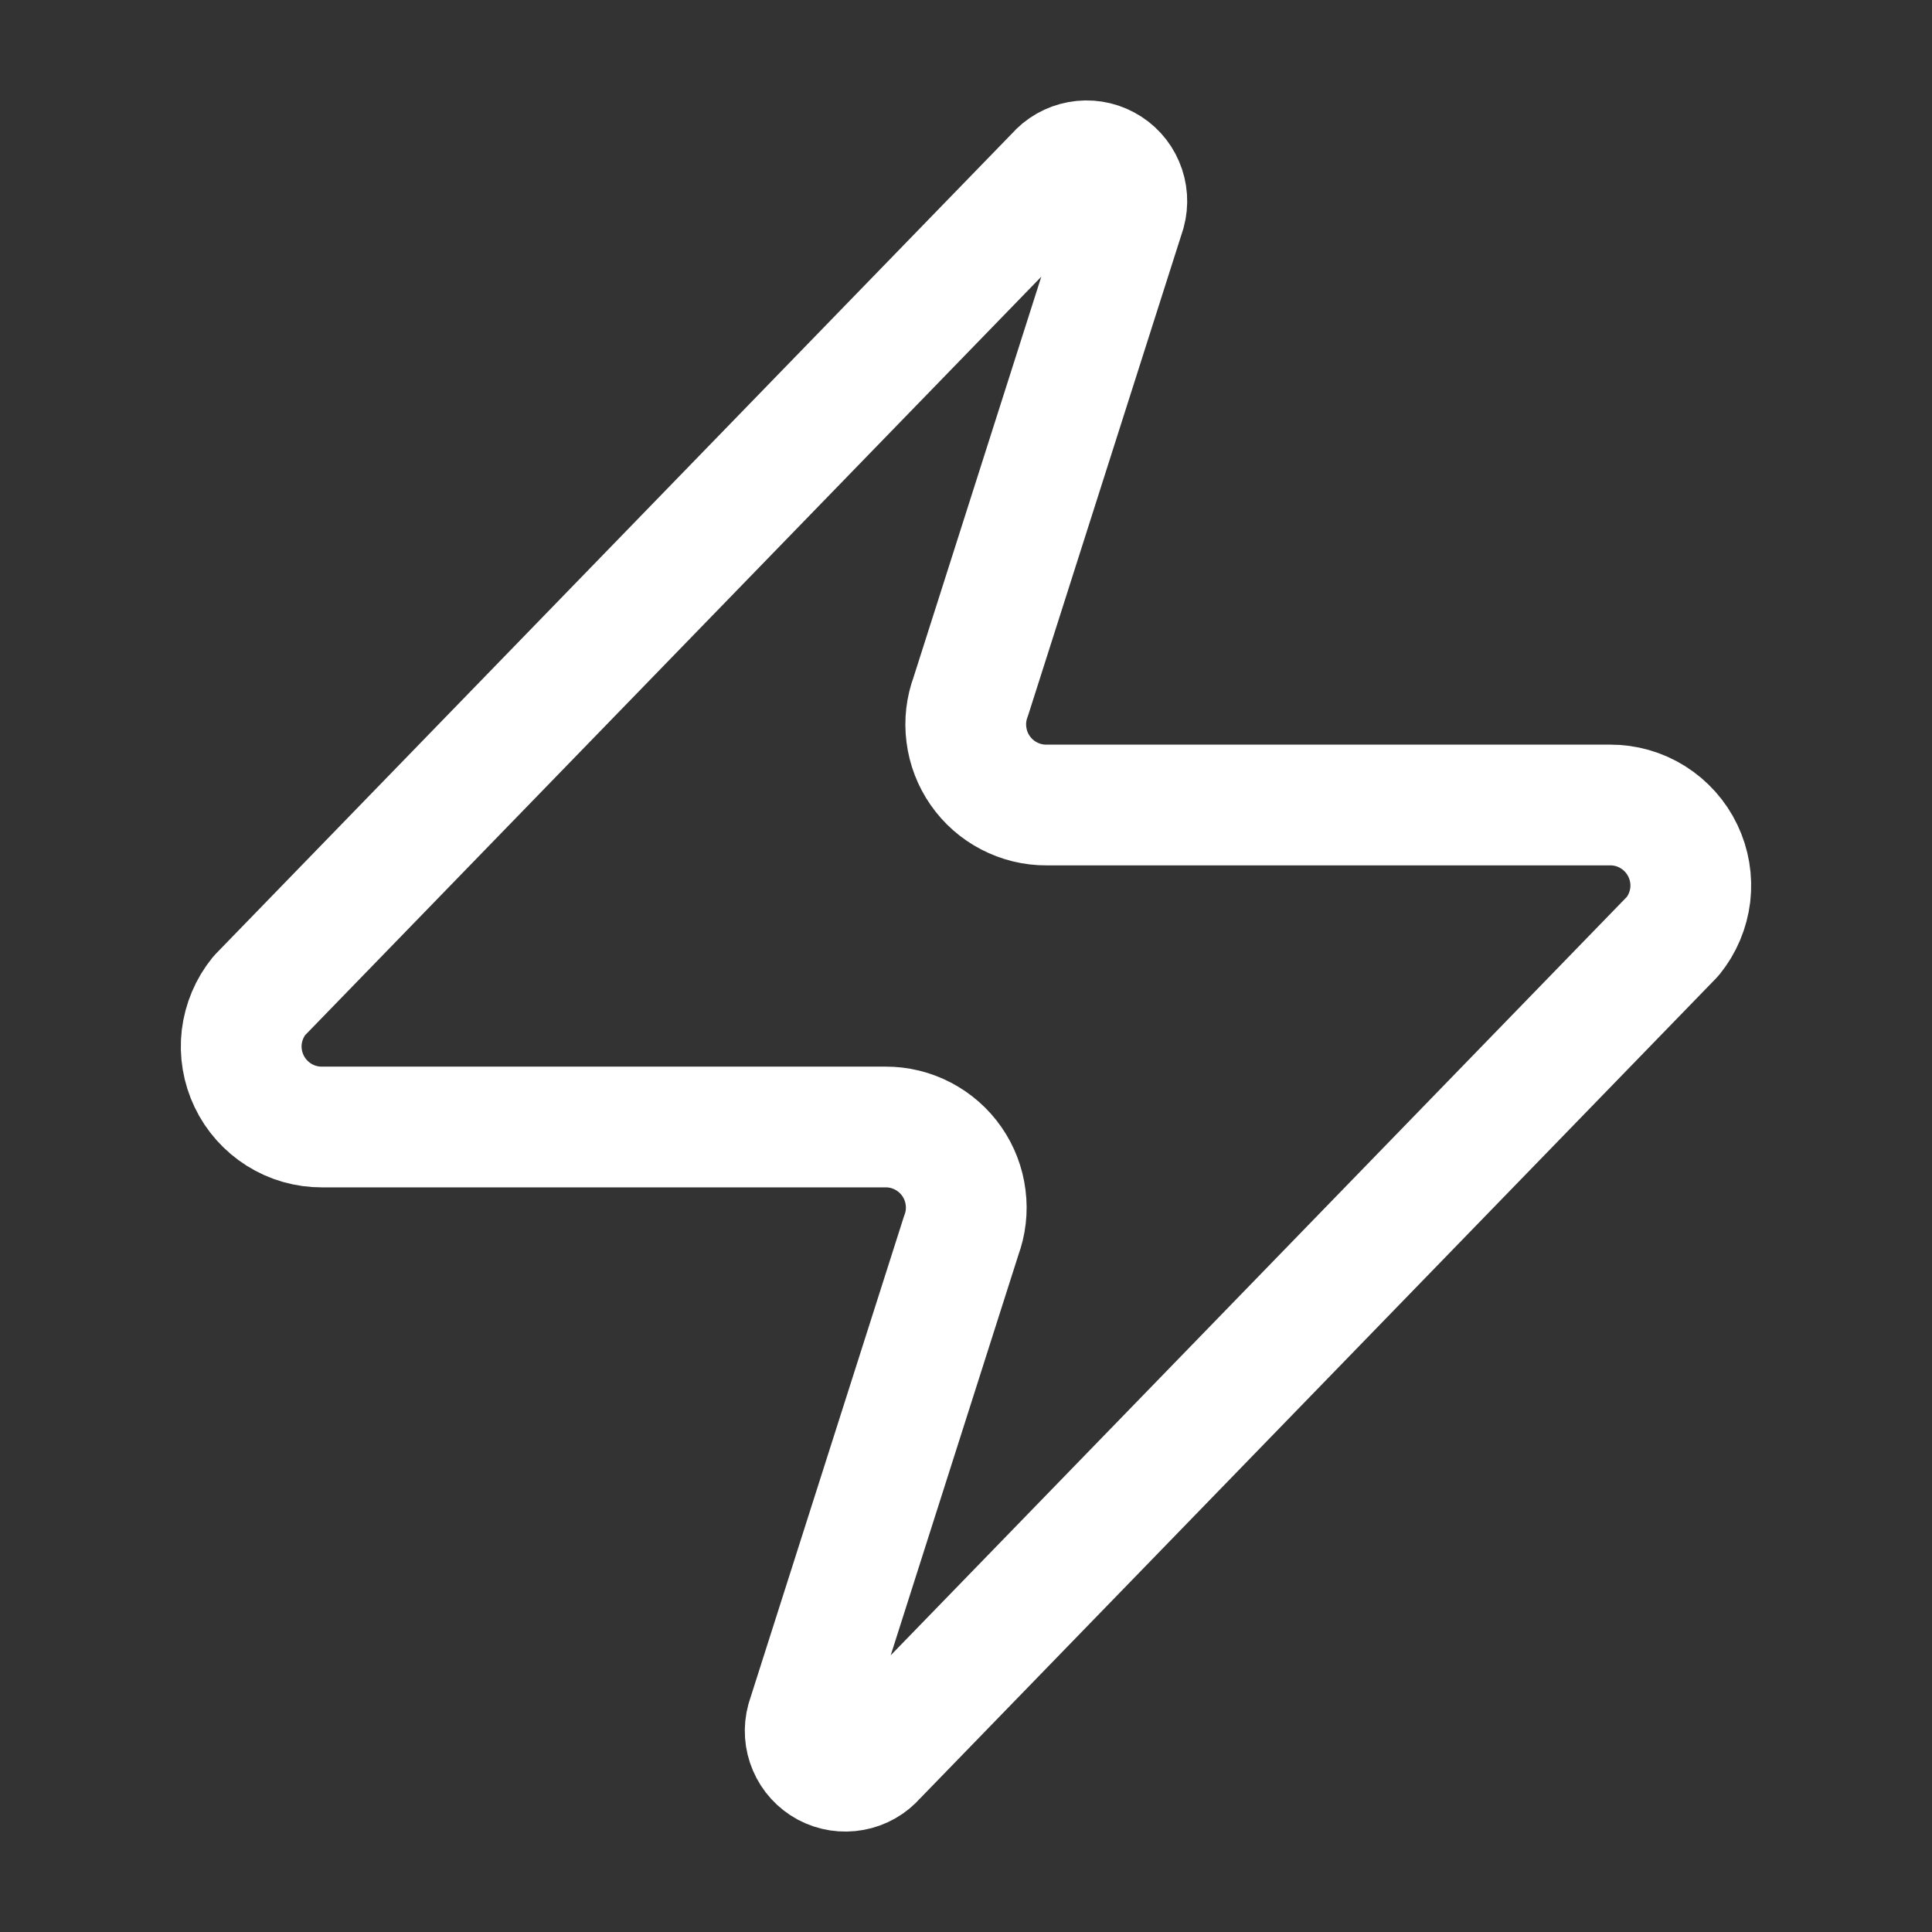 <svg width="24" height="24" viewBox="0 0 24 24" fill="none" xmlns="http://www.w3.org/2000/svg">
<rect x="0" y="0" width="24" height="24" fill="#333333" stroke="none"/>
<path d="M4 14C3.811 14.001 3.625 13.948 3.465 13.847C3.305 13.746 3.176 13.602 3.095 13.432C3.013 13.261 2.981 13.071 3.003 12.883C3.026 12.695 3.101 12.517 3.22 12.37L13.12 2.17C13.194 2.084 13.296 2.026 13.407 2.006C13.518 1.985 13.634 2.003 13.734 2.057C13.834 2.11 13.913 2.196 13.957 2.3C14.002 2.404 14.01 2.521 13.98 2.63L12.06 8.65C12.003 8.802 11.984 8.965 12.005 9.125C12.025 9.286 12.084 9.439 12.176 9.571C12.268 9.704 12.392 9.813 12.535 9.887C12.679 9.962 12.838 10.001 13 10H20C20.189 9.999 20.375 10.052 20.535 10.153C20.695 10.254 20.824 10.398 20.905 10.568C20.987 10.739 21.019 10.929 20.997 11.117C20.974 11.305 20.899 11.483 20.78 11.63L10.88 21.83C10.806 21.916 10.704 21.974 10.593 21.994C10.482 22.015 10.366 21.997 10.266 21.944C10.166 21.89 10.087 21.804 10.043 21.7C9.998 21.596 9.99 21.479 10.02 21.37L11.94 15.35C11.997 15.198 12.016 15.036 11.995 14.875C11.975 14.714 11.916 14.561 11.824 14.429C11.732 14.296 11.608 14.188 11.465 14.113C11.321 14.038 11.162 13.999 11 14H4Z" stroke="white" stroke-width="1.5" stroke-linecap="round" stroke-linejoin="round"/>
</svg>
